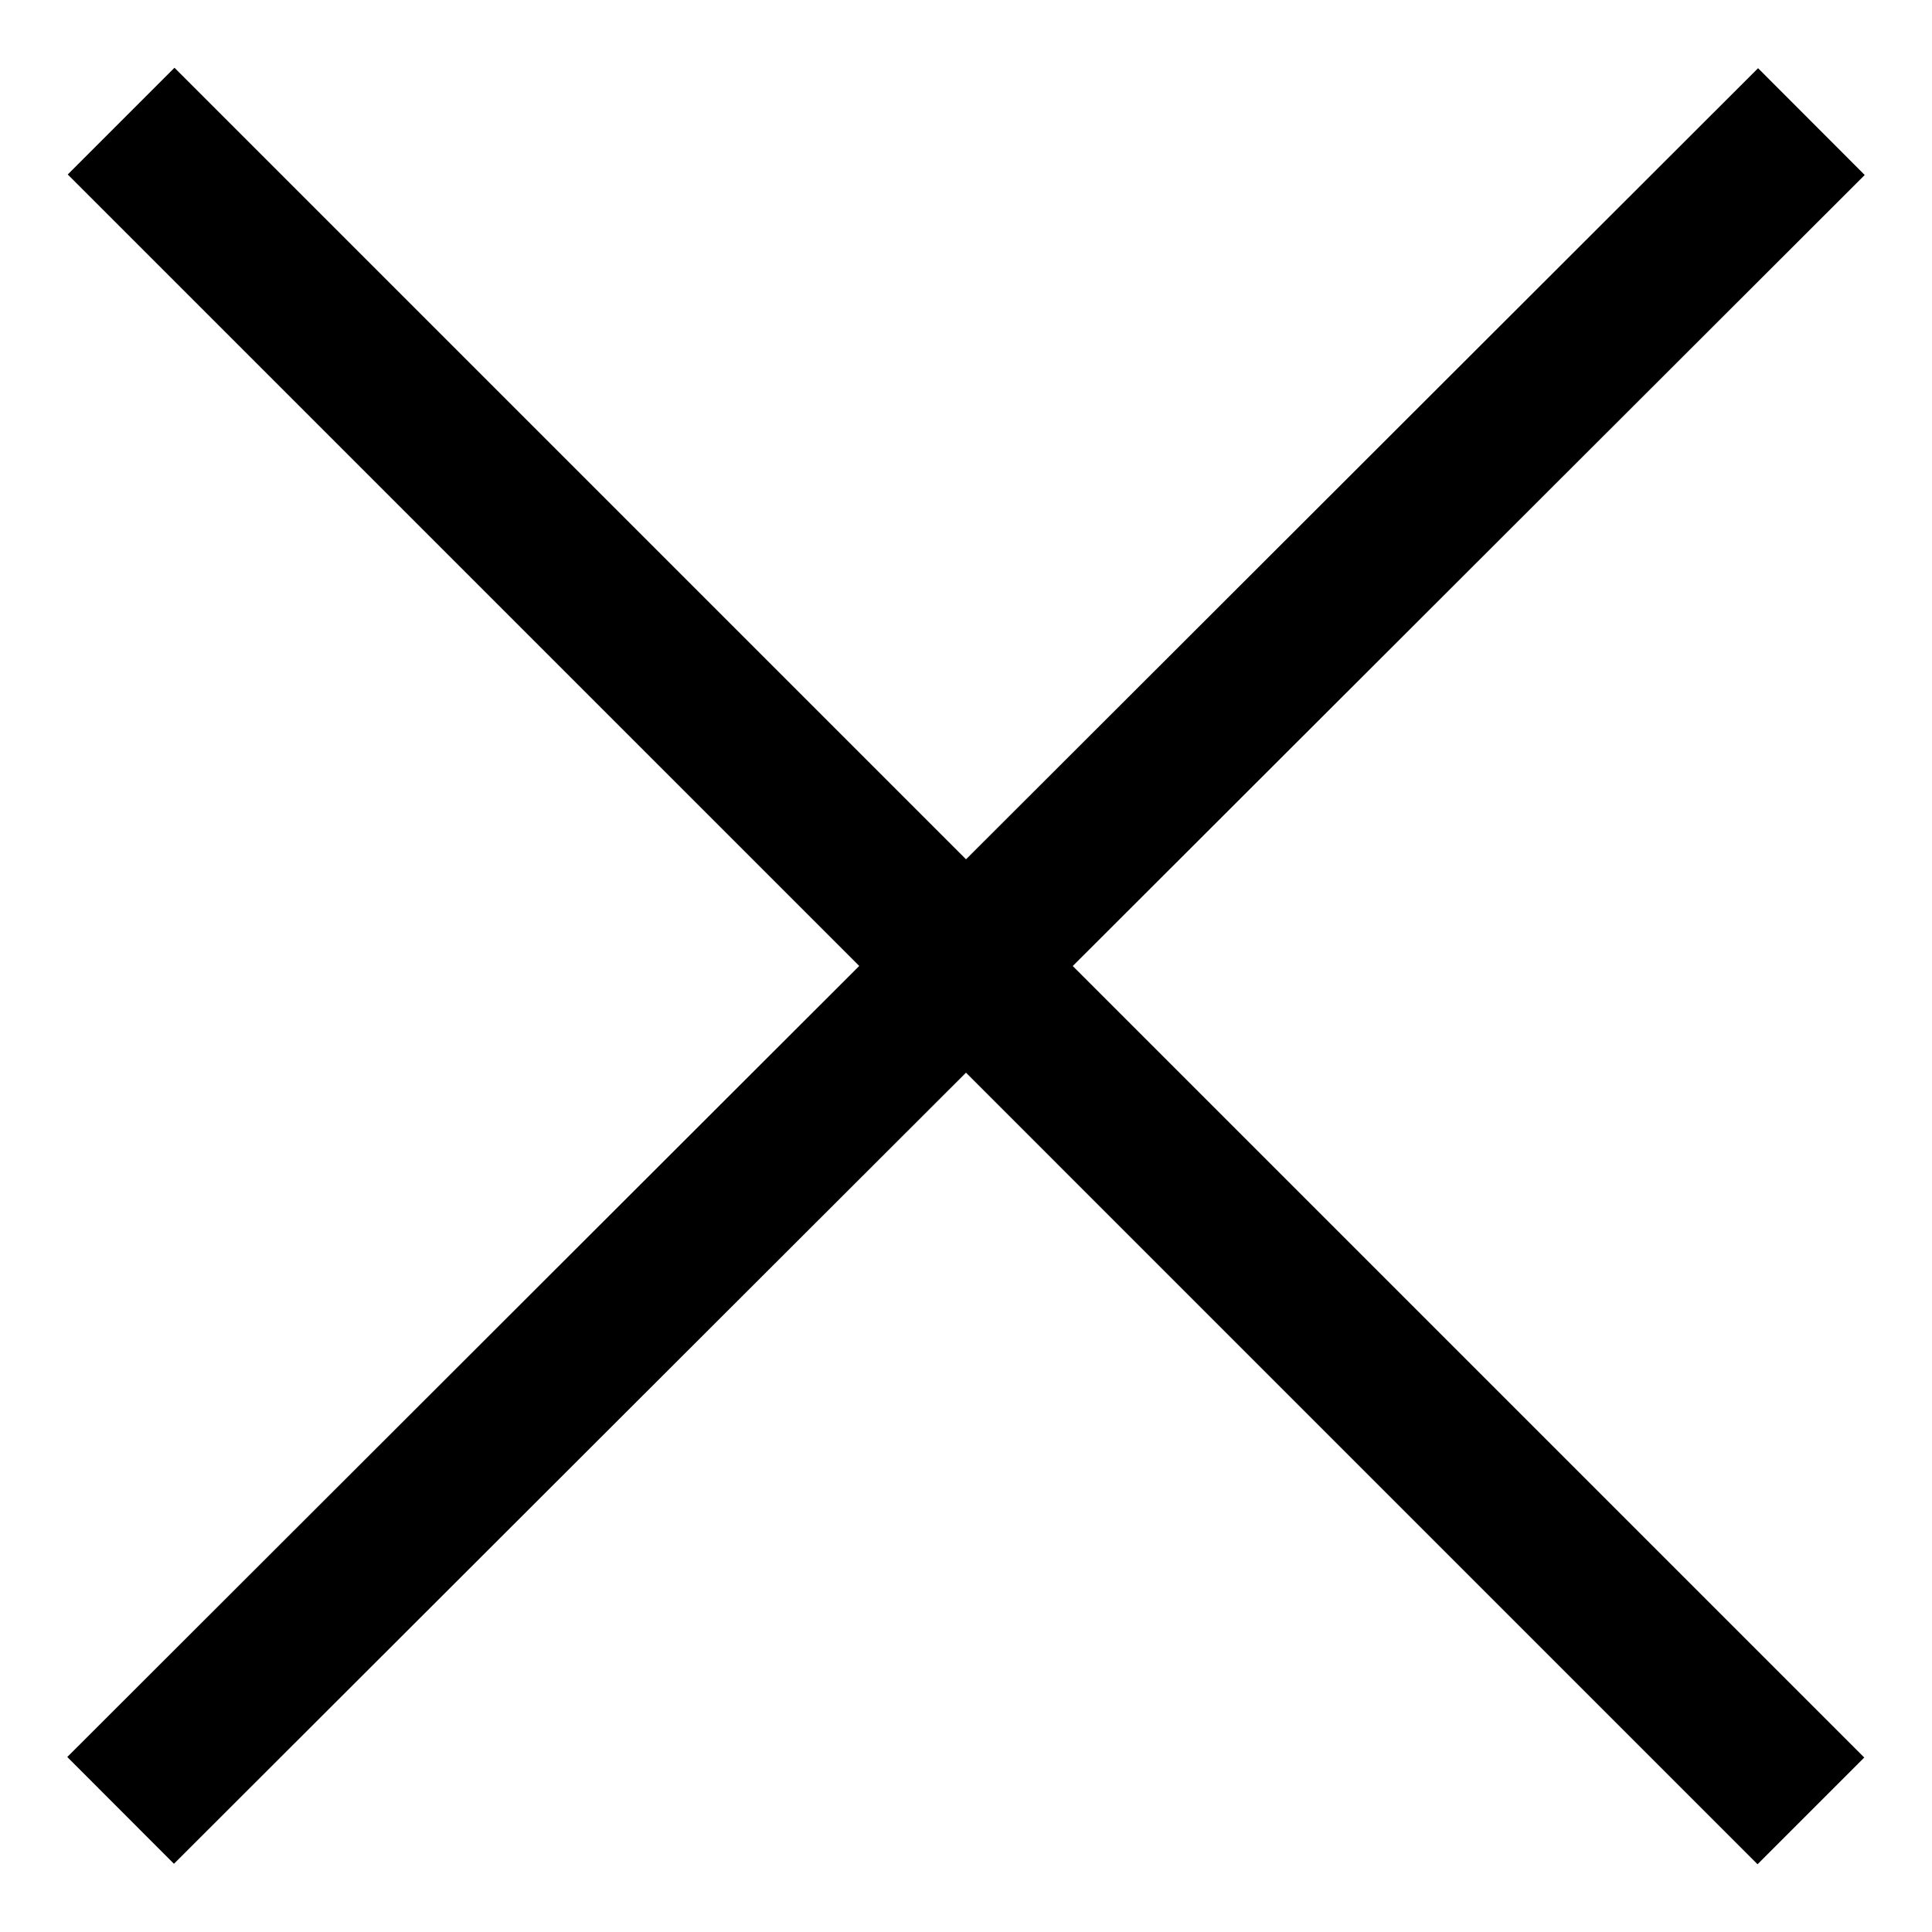 <?xml version="1.0" ?><!DOCTYPE svg  PUBLIC '-//W3C//DTD SVG 1.1//EN'  'http://www.w3.org/Graphics/SVG/1.1/DTD/svg11.dtd'><svg enable-background="new 0 0 128 128" height="128px" id="Слой_1" version="1.1" viewBox="0 0 128 128" width="128px" xml:space="preserve" xmlns="http://www.w3.org/2000/svg" xmlns:xlink="http://www.w3.org/1999/xlink"><g><polygon fill="#000000" points="123.543,11.594 116.477,4.519 64.002,56.931 11.56,4.488     4.488,11.56 56.927,63.997 4.457,116.405 11.524,123.481 63.999,71.068     116.442,123.512 123.513,116.441 71.073,64.002   "/></g></svg>
